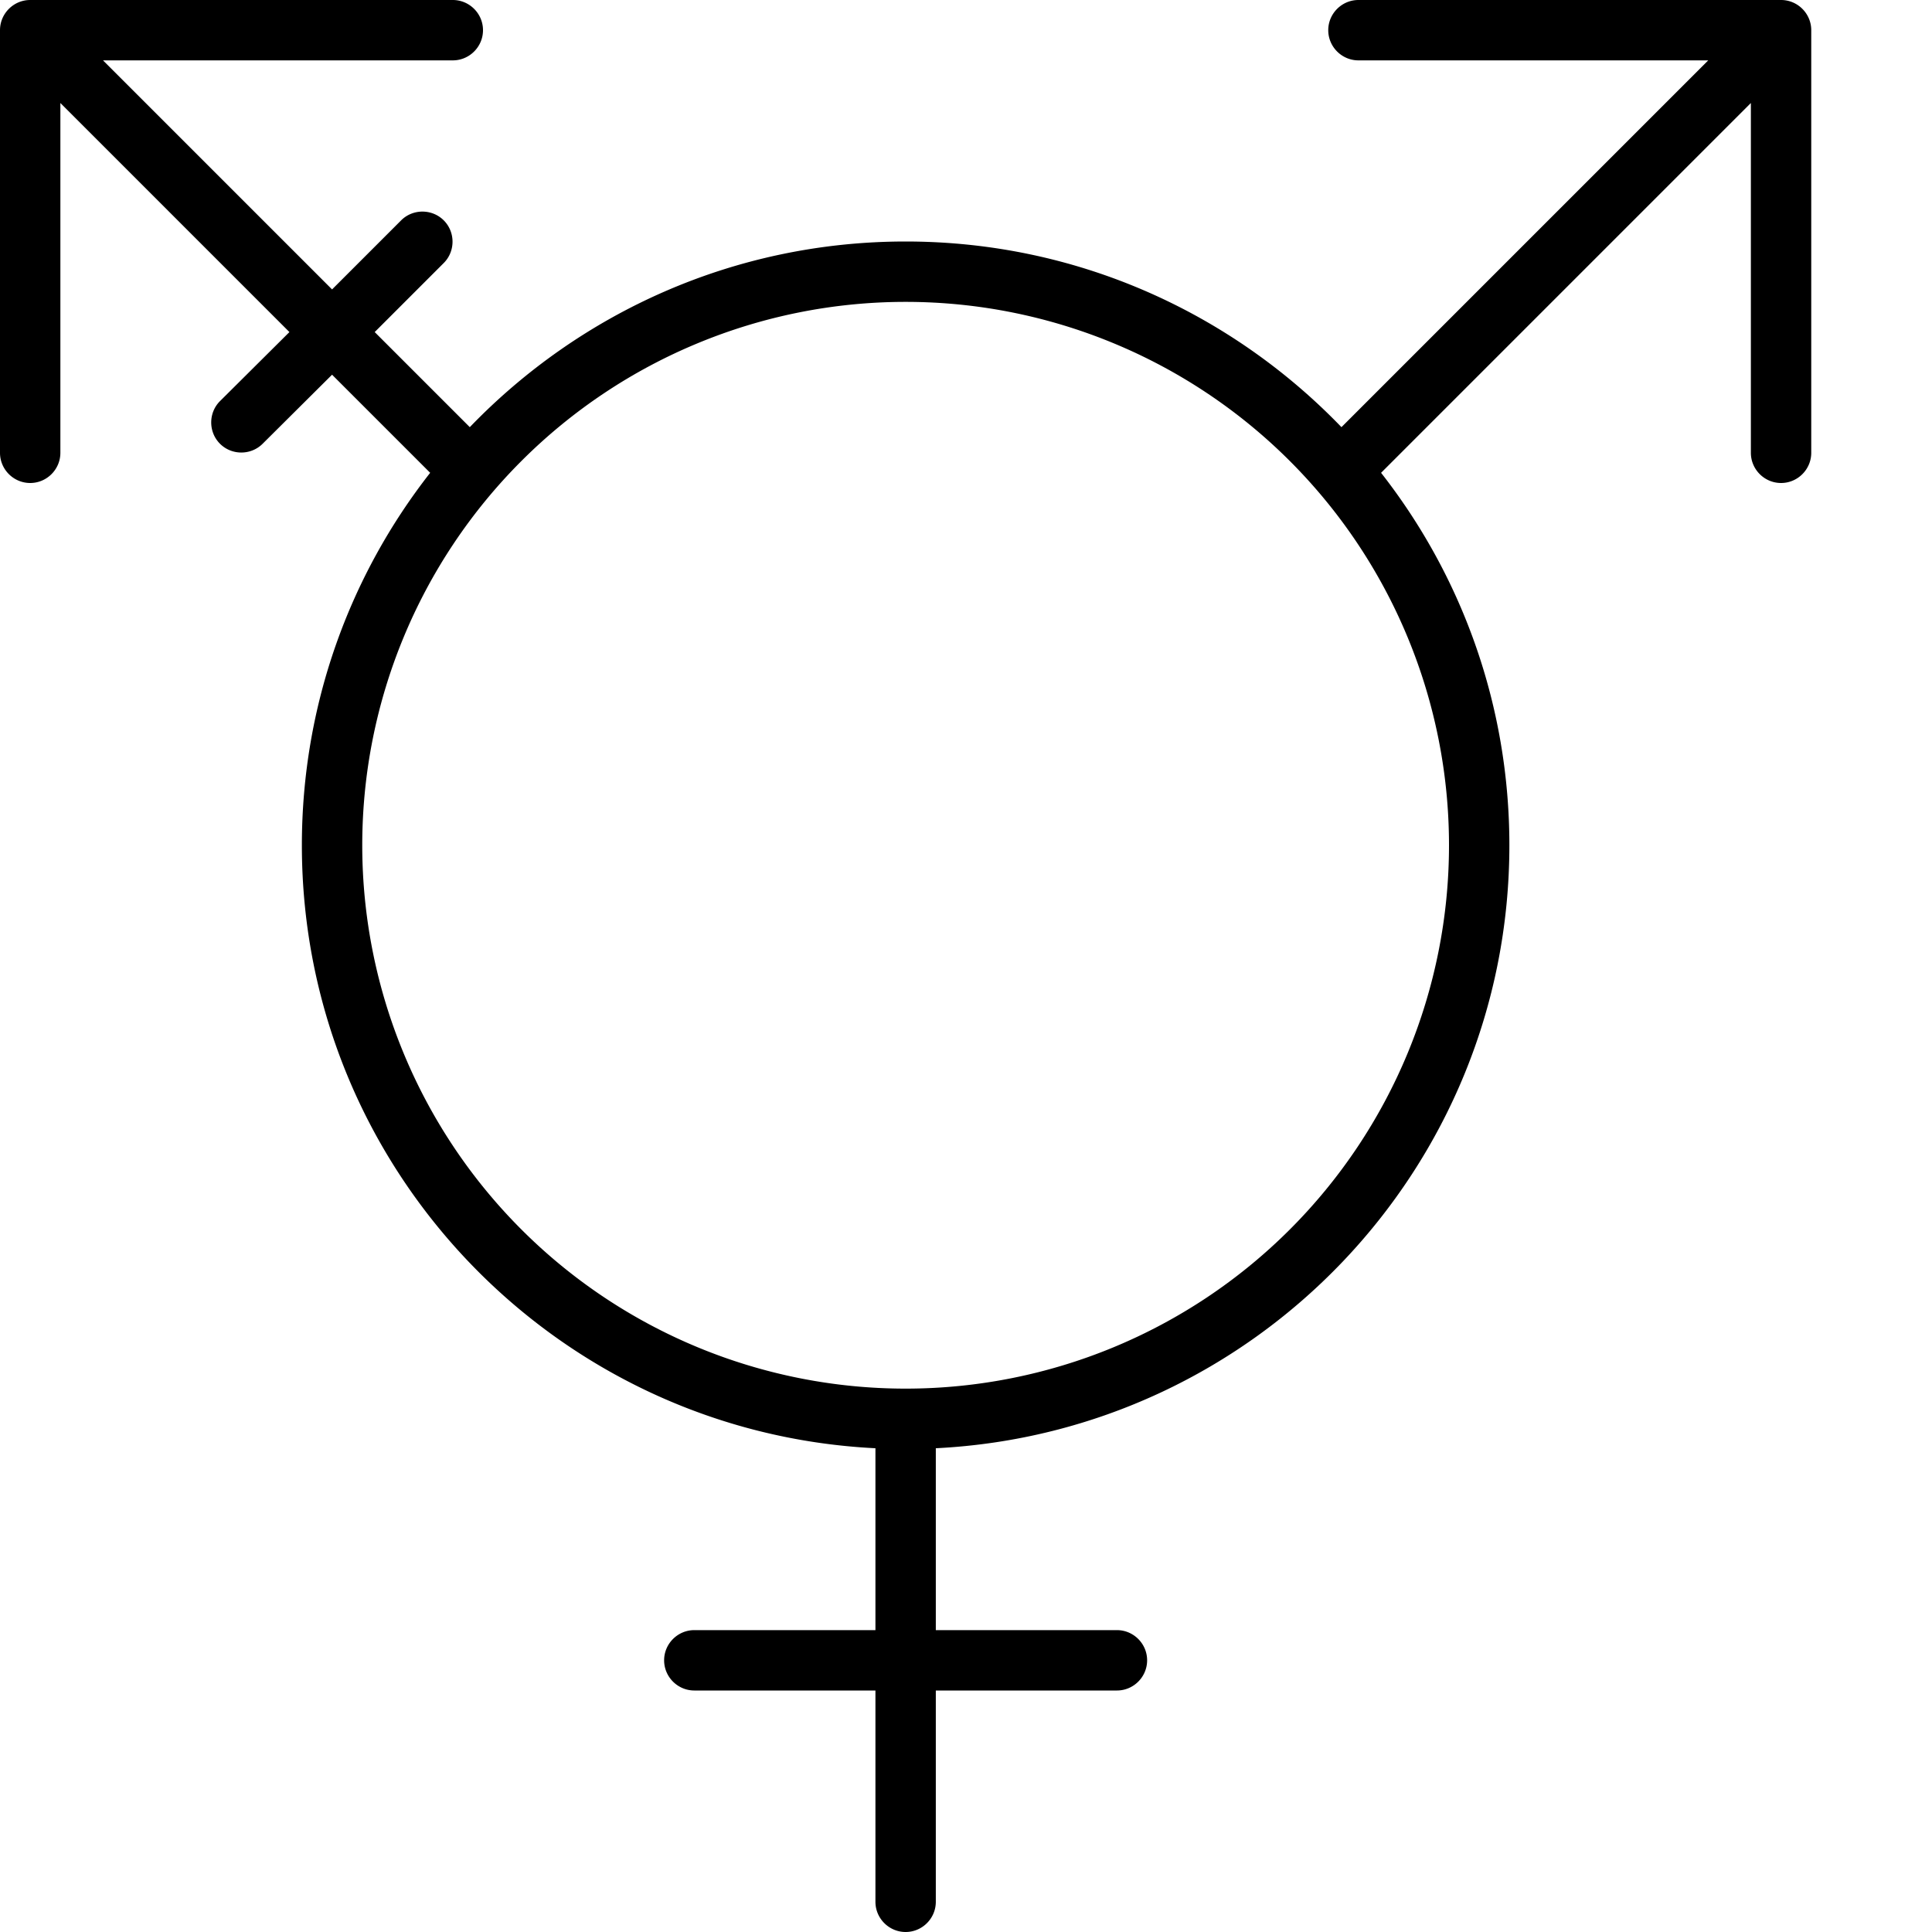 <svg xmlns="http://www.w3.org/2000/svg" viewBox="0 0 512 512"><!--! Font Awesome Pro 6.3.0 by @fontawesome - https://fontawesome.com License - https://fontawesome.com/license (Commercial License) Copyright 2023 Fonticons, Inc. --><path d="M120 16c4.4 0 8-3.6 8-8s-3.6-8-8-8H8C3.6 0 0 3.6 0 8V120c0 4.4 3.6 8 8 8s8-3.6 8-8V27.3L76.7 88 58.3 106.3c-3.1 3.1-3.1 8.2 0 11.3s8.2 3.1 11.3 0L88 99.3l26 26C92.7 152.5 80 186.8 80 224c0 85.7 67.4 155.6 152 159.8V432H184c-4.4 0-8 3.6-8 8s3.6 8 8 8h48v56c0 4.4 3.6 8 8 8s8-3.6 8-8V448h48c4.4 0 8-3.6 8-8s-3.6-8-8-8H248V383.8c84.6-4.2 152-74.1 152-159.8c0-37.2-12.7-71.5-34-98.7l98-98V120c0 4.4 3.6 8 8 8s8-3.6 8-8V8c0-4.4-3.6-8-8-8H360c-4.4 0-8 3.6-8 8s3.6 8 8 8h92.7l-97.2 97.2C326.3 82.9 285.4 64 240 64s-86.3 18.9-115.5 49.2L99.3 88l18.3-18.3c3.1-3.1 3.1-8.2 0-11.3s-8.2-3.1-11.3 0L88 76.7 27.3 16H120zM240 80a144 144 0 1 1 0 288 144 144 0 1 1 0-288z"/></svg>